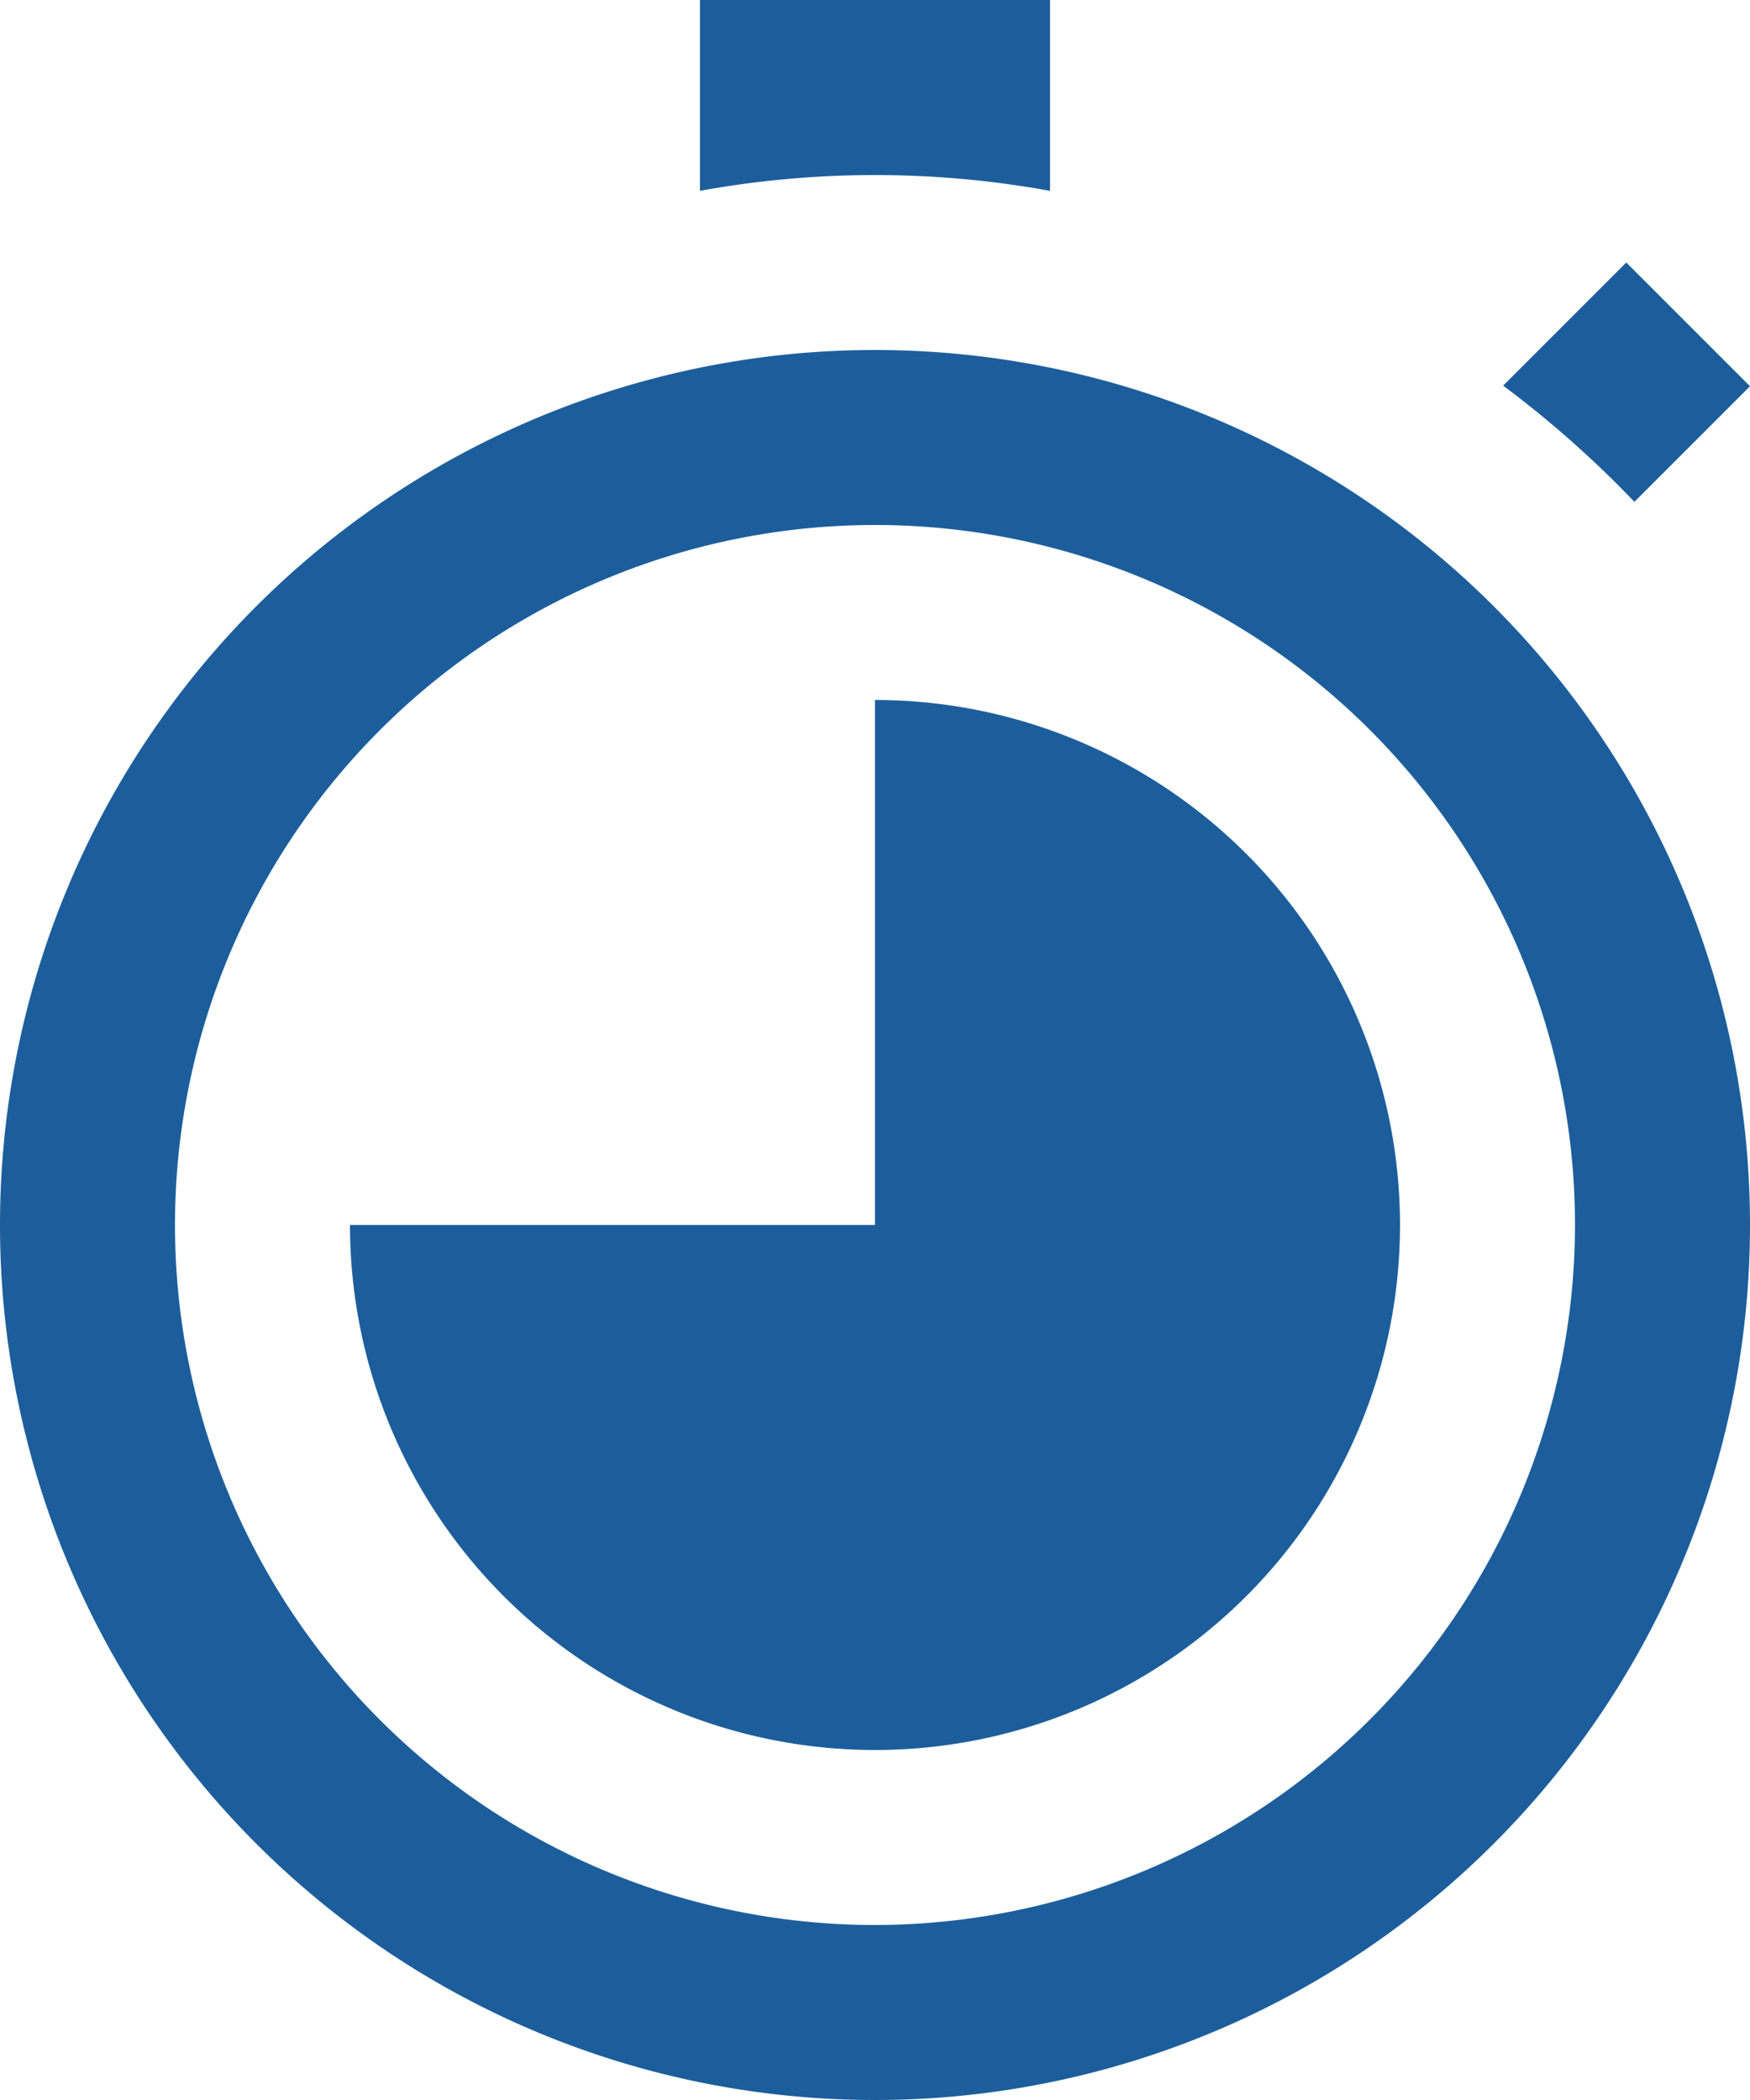 <svg xmlns="http://www.w3.org/2000/svg" width="40" height="48" viewBox="0 0 40 48">
  <defs>
    <style>
      .cls-1 {
        fill: #1c5e9b;
      }
    </style>
  </defs>
  <path id="iconmonstr-time-13" class="cls-1" d="M10,28H22V16A12,12,0,1,1,10,28Zm32,0A20,20,0,1,1,22,8,20,20,0,0,1,42,28Zm-4,0A16,16,0,1,0,22,44,16.019,16.019,0,0,0,38,28ZM26,4.362V0H18V4.362A22.356,22.356,0,0,1,26,4.362ZM39.358,11.47,42,8.828,39.172,6,36.358,8.814A24.267,24.267,0,0,1,39.358,11.47Z" transform="translate(-2)"/>
</svg>
